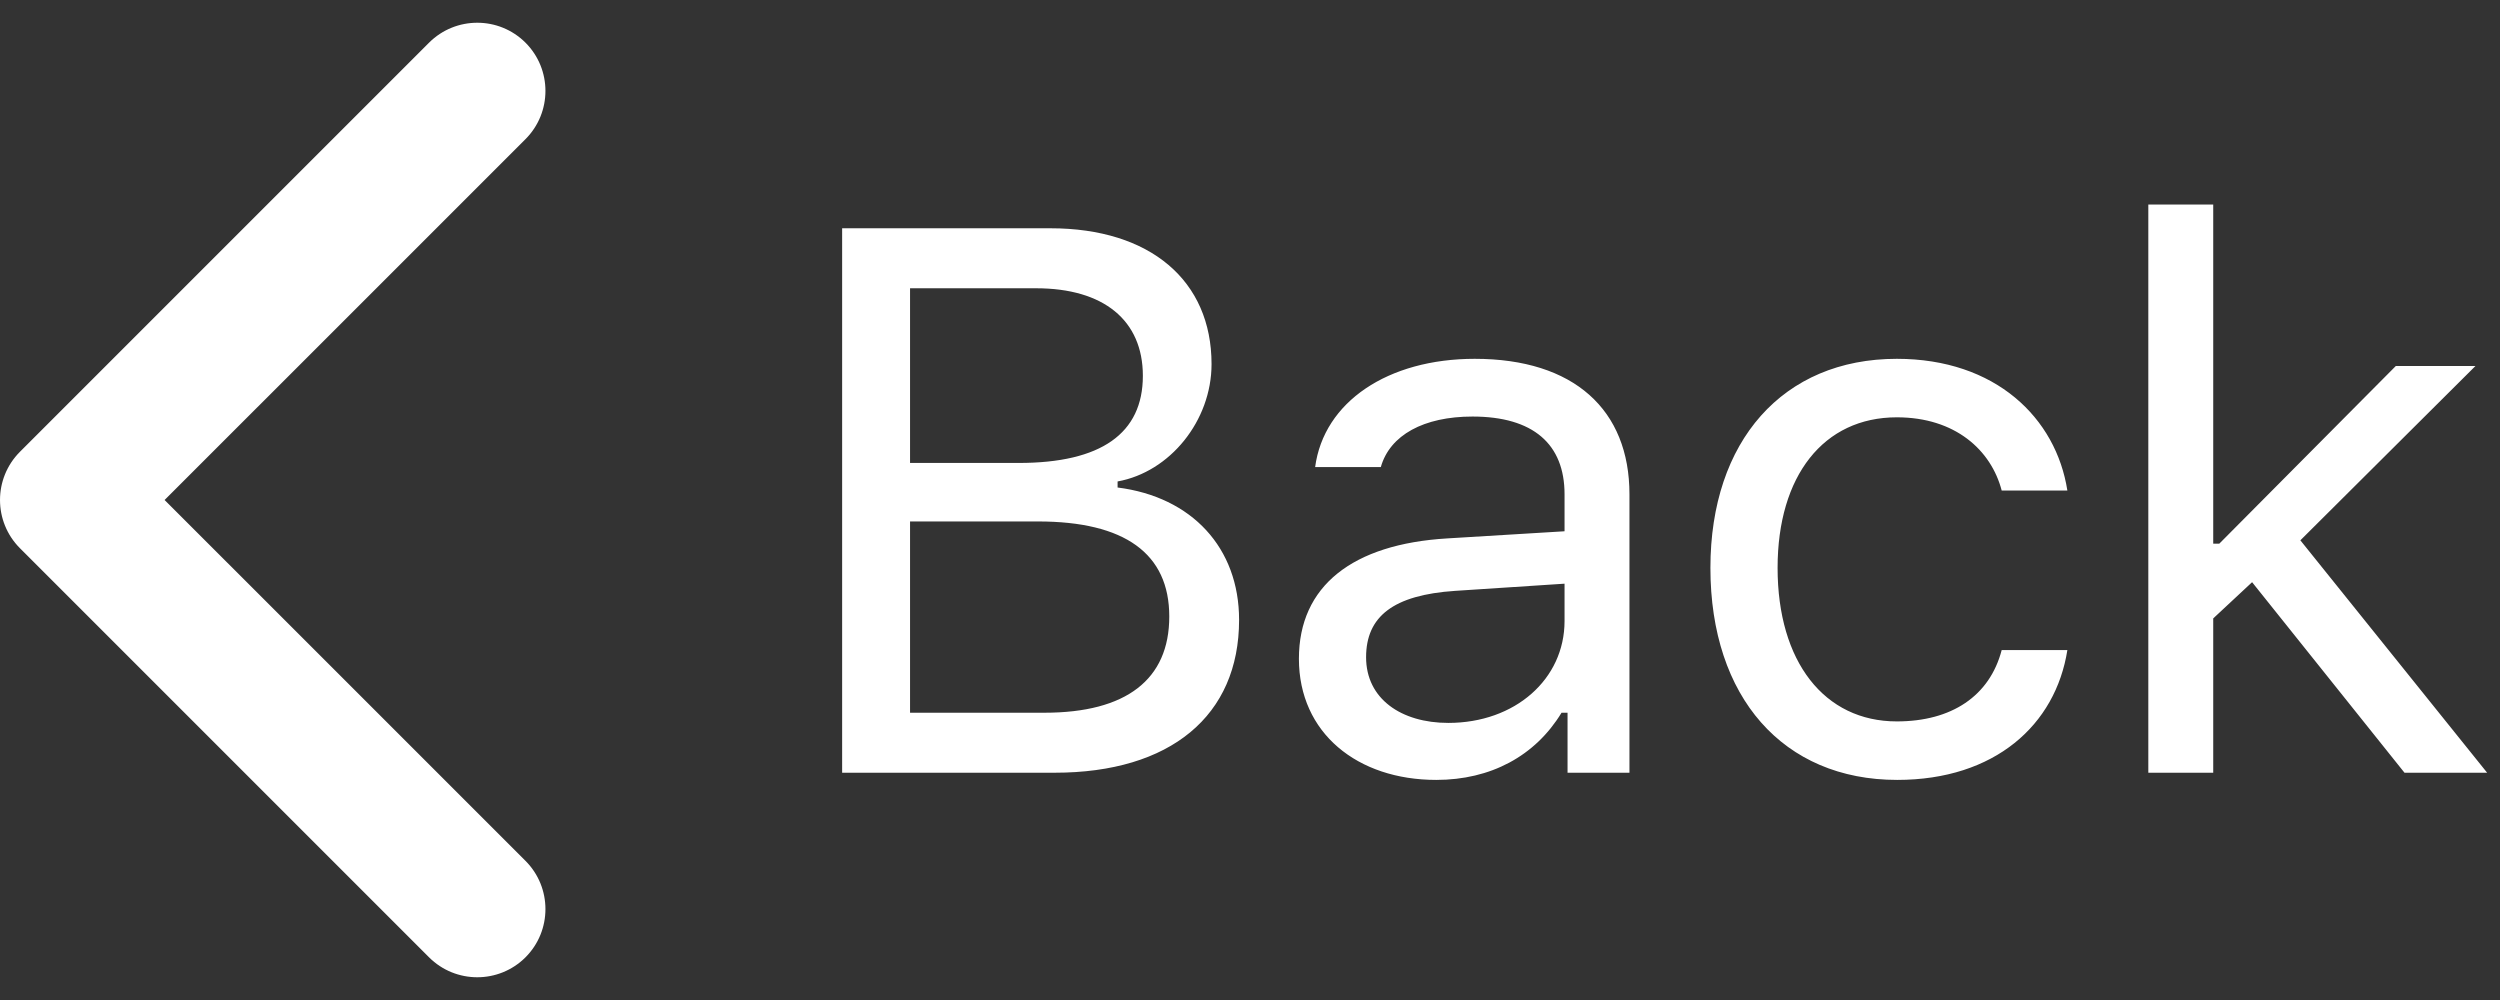 <?xml version="1.0" encoding="UTF-8"?>
<svg width="55px" height="22px" viewBox="0 0 55 22" version="1.1" xmlns="http://www.w3.org/2000/svg" xmlns:xlink="http://www.w3.org/1999/xlink">
    <rect x="0" y="0" width="55" height="22" fill="#333333" stroke="none"/>
    <!-- Generator: Sketch 57.1 (83088) - https://sketch.com -->
    <title>back-white</title>
    <desc>Created with Sketch.</desc>
    <g id="iOS" stroke="none" stroke-width="1" fill="none" fill-rule="evenodd">
        <g id="Story" transform="translate(-9, -31)" fill="#FFFFFF" fill-rule="nonzero">
            <g id="back-white" transform="translate(9, 31)">
                <path d="M23.201,17 L18.527,17 L18.527,5.022 L23.109,5.022 C25.309,5.022 26.654,6.176 26.654,8.01 C26.654,9.255 25.741,10.384 24.587,10.592 L24.587,10.725 C26.222,10.932 27.26,12.053 27.26,13.638 C27.26,15.747 25.749,17 23.201,17 Z M20.021,6.342 L20.021,10.185 L22.412,10.185 C24.222,10.185 25.143,9.538 25.143,8.268 C25.143,7.047 24.28,6.342 22.794,6.342 L20.021,6.342 Z M20.021,15.68 L22.977,15.68 C24.778,15.68 25.724,14.95 25.724,13.563 C25.724,12.177 24.745,11.472 22.835,11.472 L20.021,11.472 L20.021,15.68 Z M31.863,15.904 C33.333,15.904 34.42,14.941 34.42,13.663 L34.42,12.841 L32.013,12.999 C30.652,13.09 30.054,13.563 30.054,14.46 C30.054,15.373 30.826,15.904 31.863,15.904 Z M31.598,17.158 C29.863,17.158 28.576,16.128 28.576,14.493 C28.576,12.891 29.755,11.97 31.839,11.845 L34.42,11.688 L34.42,10.874 C34.42,9.77 33.731,9.164 32.395,9.164 C31.324,9.164 30.577,9.571 30.378,10.276 L28.933,10.276 C29.124,8.84 30.535,7.894 32.444,7.894 C34.628,7.894 35.848,9.015 35.848,10.874 L35.848,17 L34.486,17 L34.486,15.68 L34.354,15.68 C33.773,16.635 32.793,17.158 31.598,17.158 Z M45.482,10.791 L44.037,10.791 C43.805,9.903 43.016,9.181 41.73,9.181 C40.119,9.181 39.107,10.467 39.107,12.493 C39.107,14.56 40.136,15.871 41.73,15.871 C42.933,15.871 43.772,15.315 44.037,14.302 L45.482,14.302 C45.224,15.946 43.888,17.158 41.738,17.158 C39.231,17.158 37.629,15.34 37.629,12.493 C37.629,9.704 39.223,7.894 41.73,7.894 C43.905,7.894 45.233,9.197 45.482,10.791 Z M48.824,11.961 L52.708,8.052 L54.46,8.052 L50.608,11.887 L54.717,17 L52.899,17 L49.546,12.808 L48.691,13.605 L48.691,17 L47.263,17 L47.263,4.499 L48.691,4.499 L48.691,11.961 L48.824,11.961 Z" id="Back"></path>
                <path d="M3.621,11 L11.561,3.061 C12.146,2.475 12.146,1.525 11.561,0.939 C10.975,0.354 10.025,0.354 9.439,0.939 L0.439,9.939 C-0.146,10.525 -0.146,11.475 0.439,12.061 L9.439,21.061 C10.025,21.646 10.975,21.646 11.561,21.061 C12.146,20.475 12.146,19.525 11.561,18.939 L3.621,11 Z" id="Path"></path>
            </g>
        </g>
    </g>
</svg>